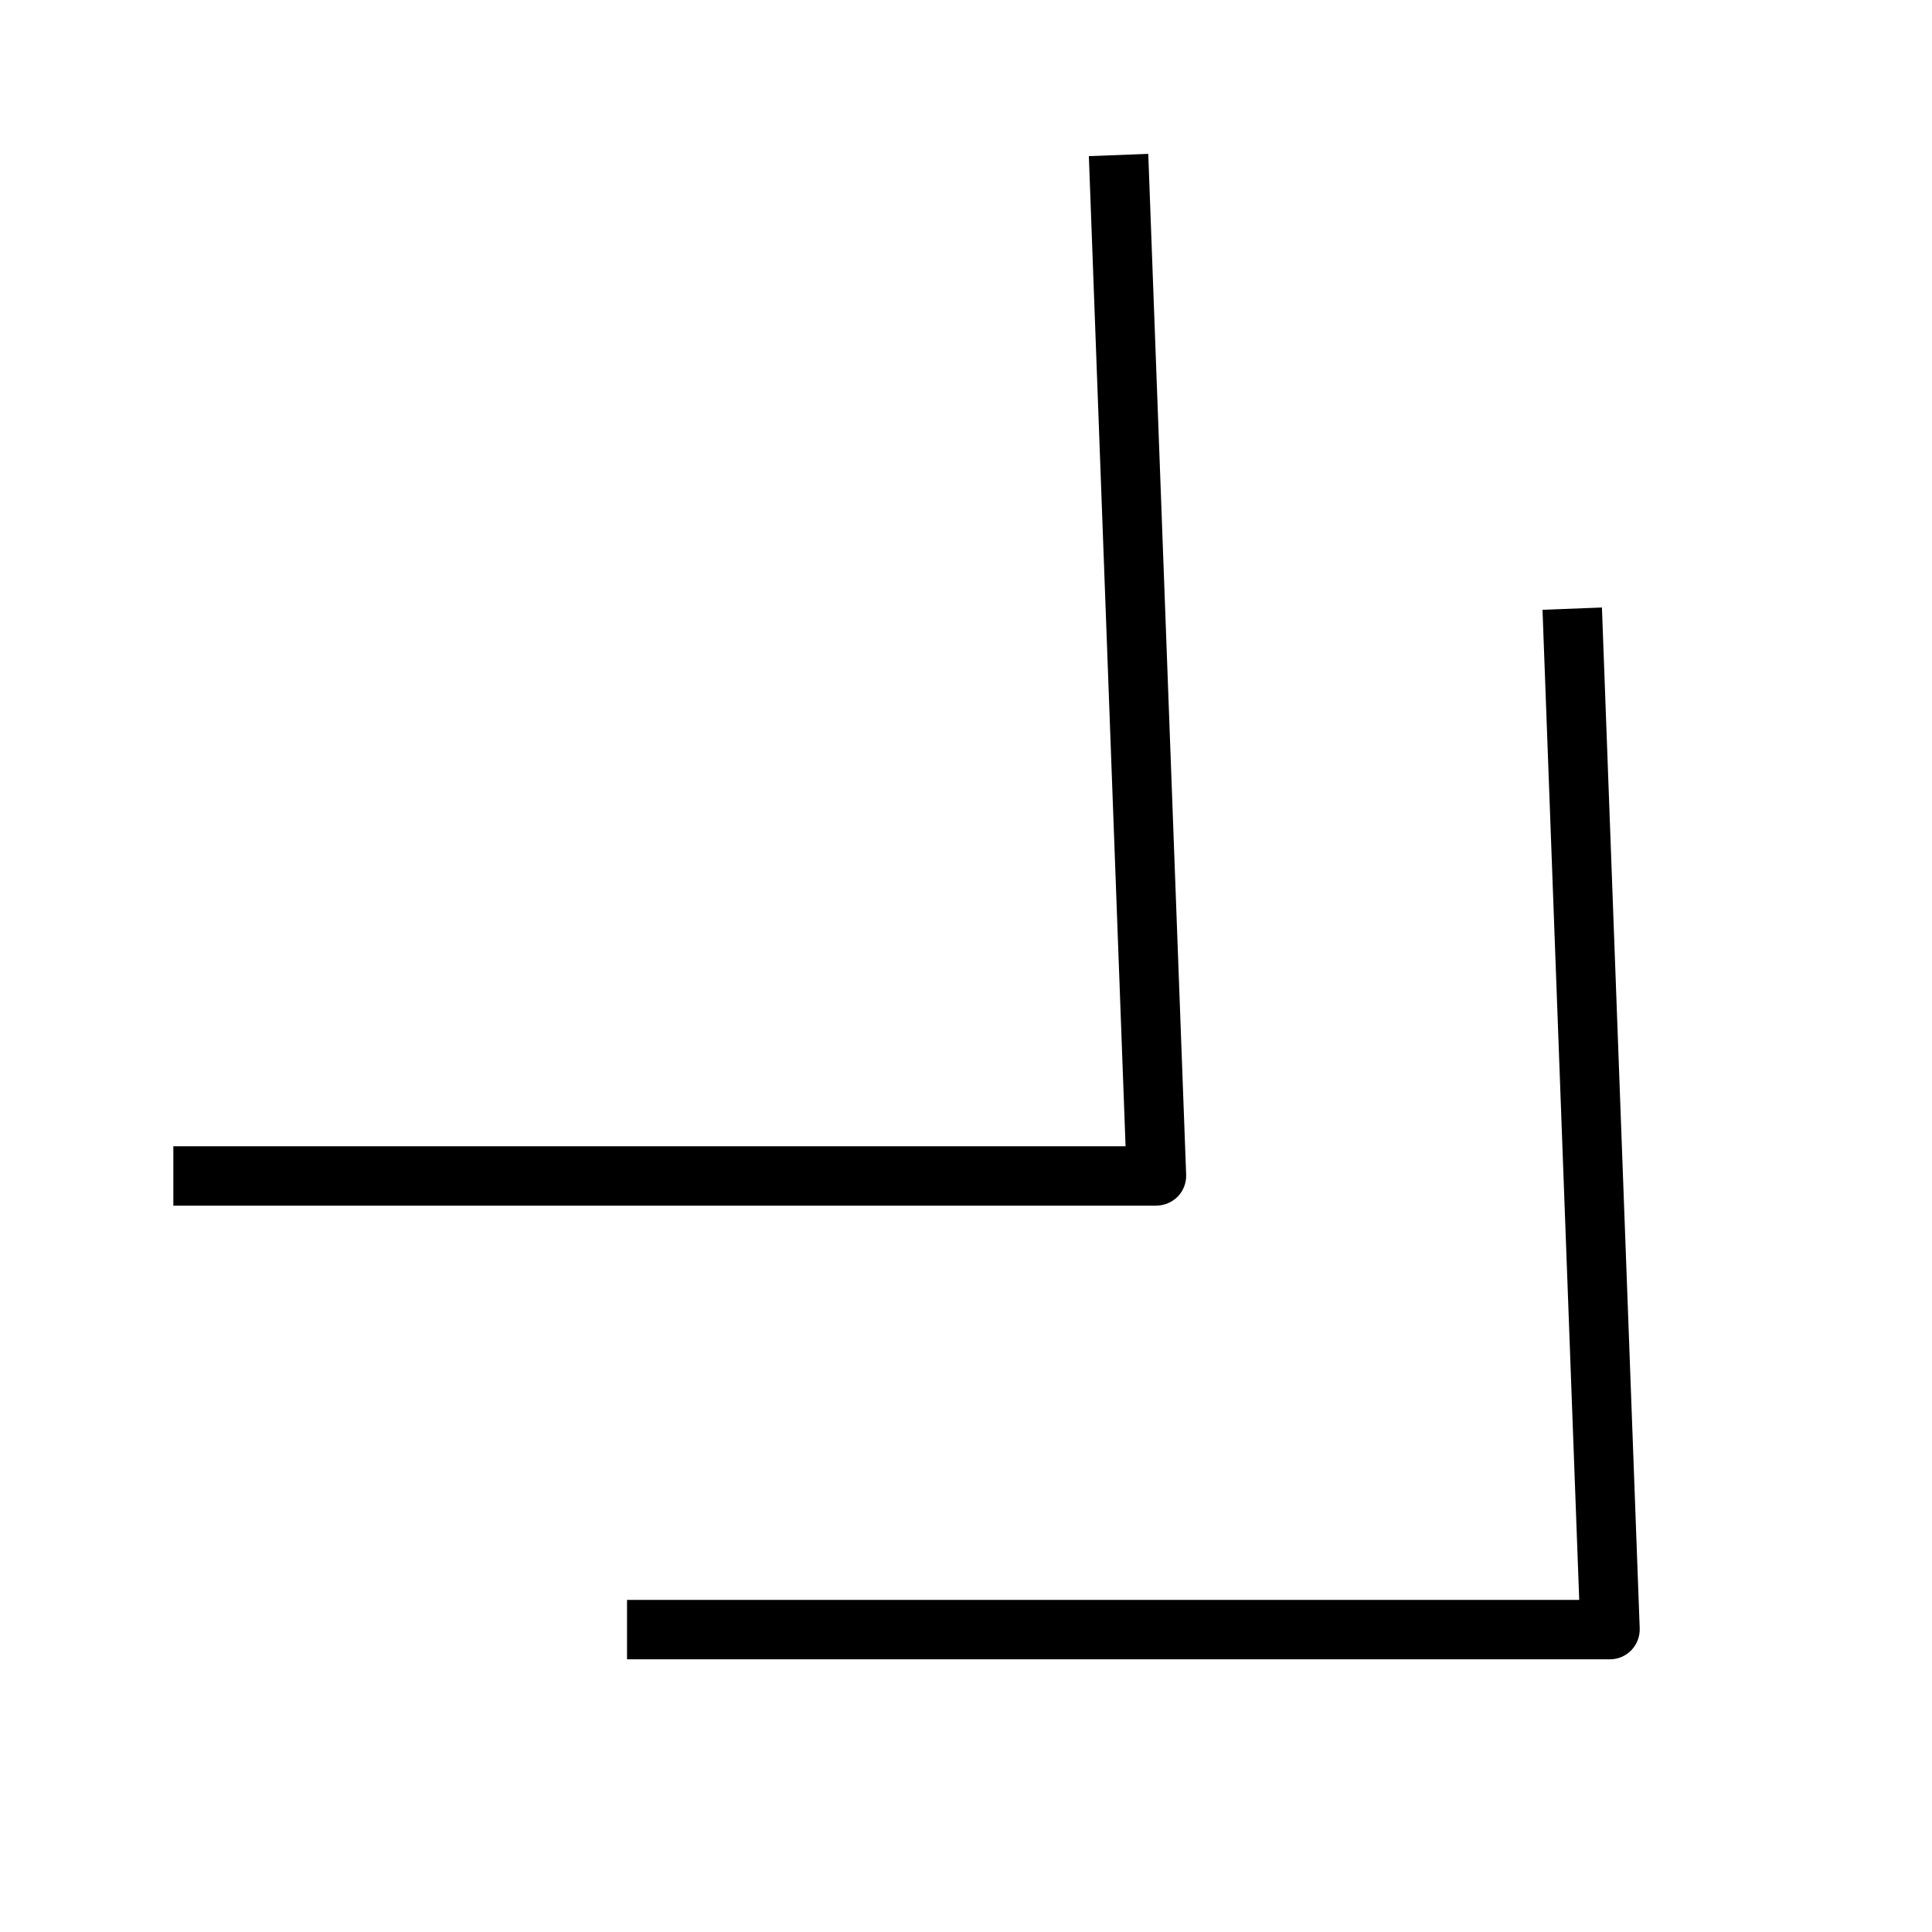 <?xml version="1.0" encoding="UTF-8"?>
<!-- Uploaded to: ICON Repo, www.iconrepo.com, Generator: ICON Repo Mixer Tools -->
<svg fill="#000000" width="800px" height="800px" version="1.1" viewBox="144 144 512 512" xmlns="http://www.w3.org/2000/svg">
 <g>
  <path d="m552.78 305.6 9.73 262.39h-252.34v15.742h260.5c2.141 0 4.188-0.883 5.668-2.426 1.48-1.543 2.266-3.621 2.203-5.762l-10.012-270.55z"/>
  <path d="m456.14 461.09c1.48-1.543 2.266-3.621 2.203-5.762l-10.043-270.55-15.742 0.598 9.73 262.39h-252.35v15.742h260.5c2.141-0.031 4.188-0.879 5.699-2.422z"/>
 </g>
</svg>